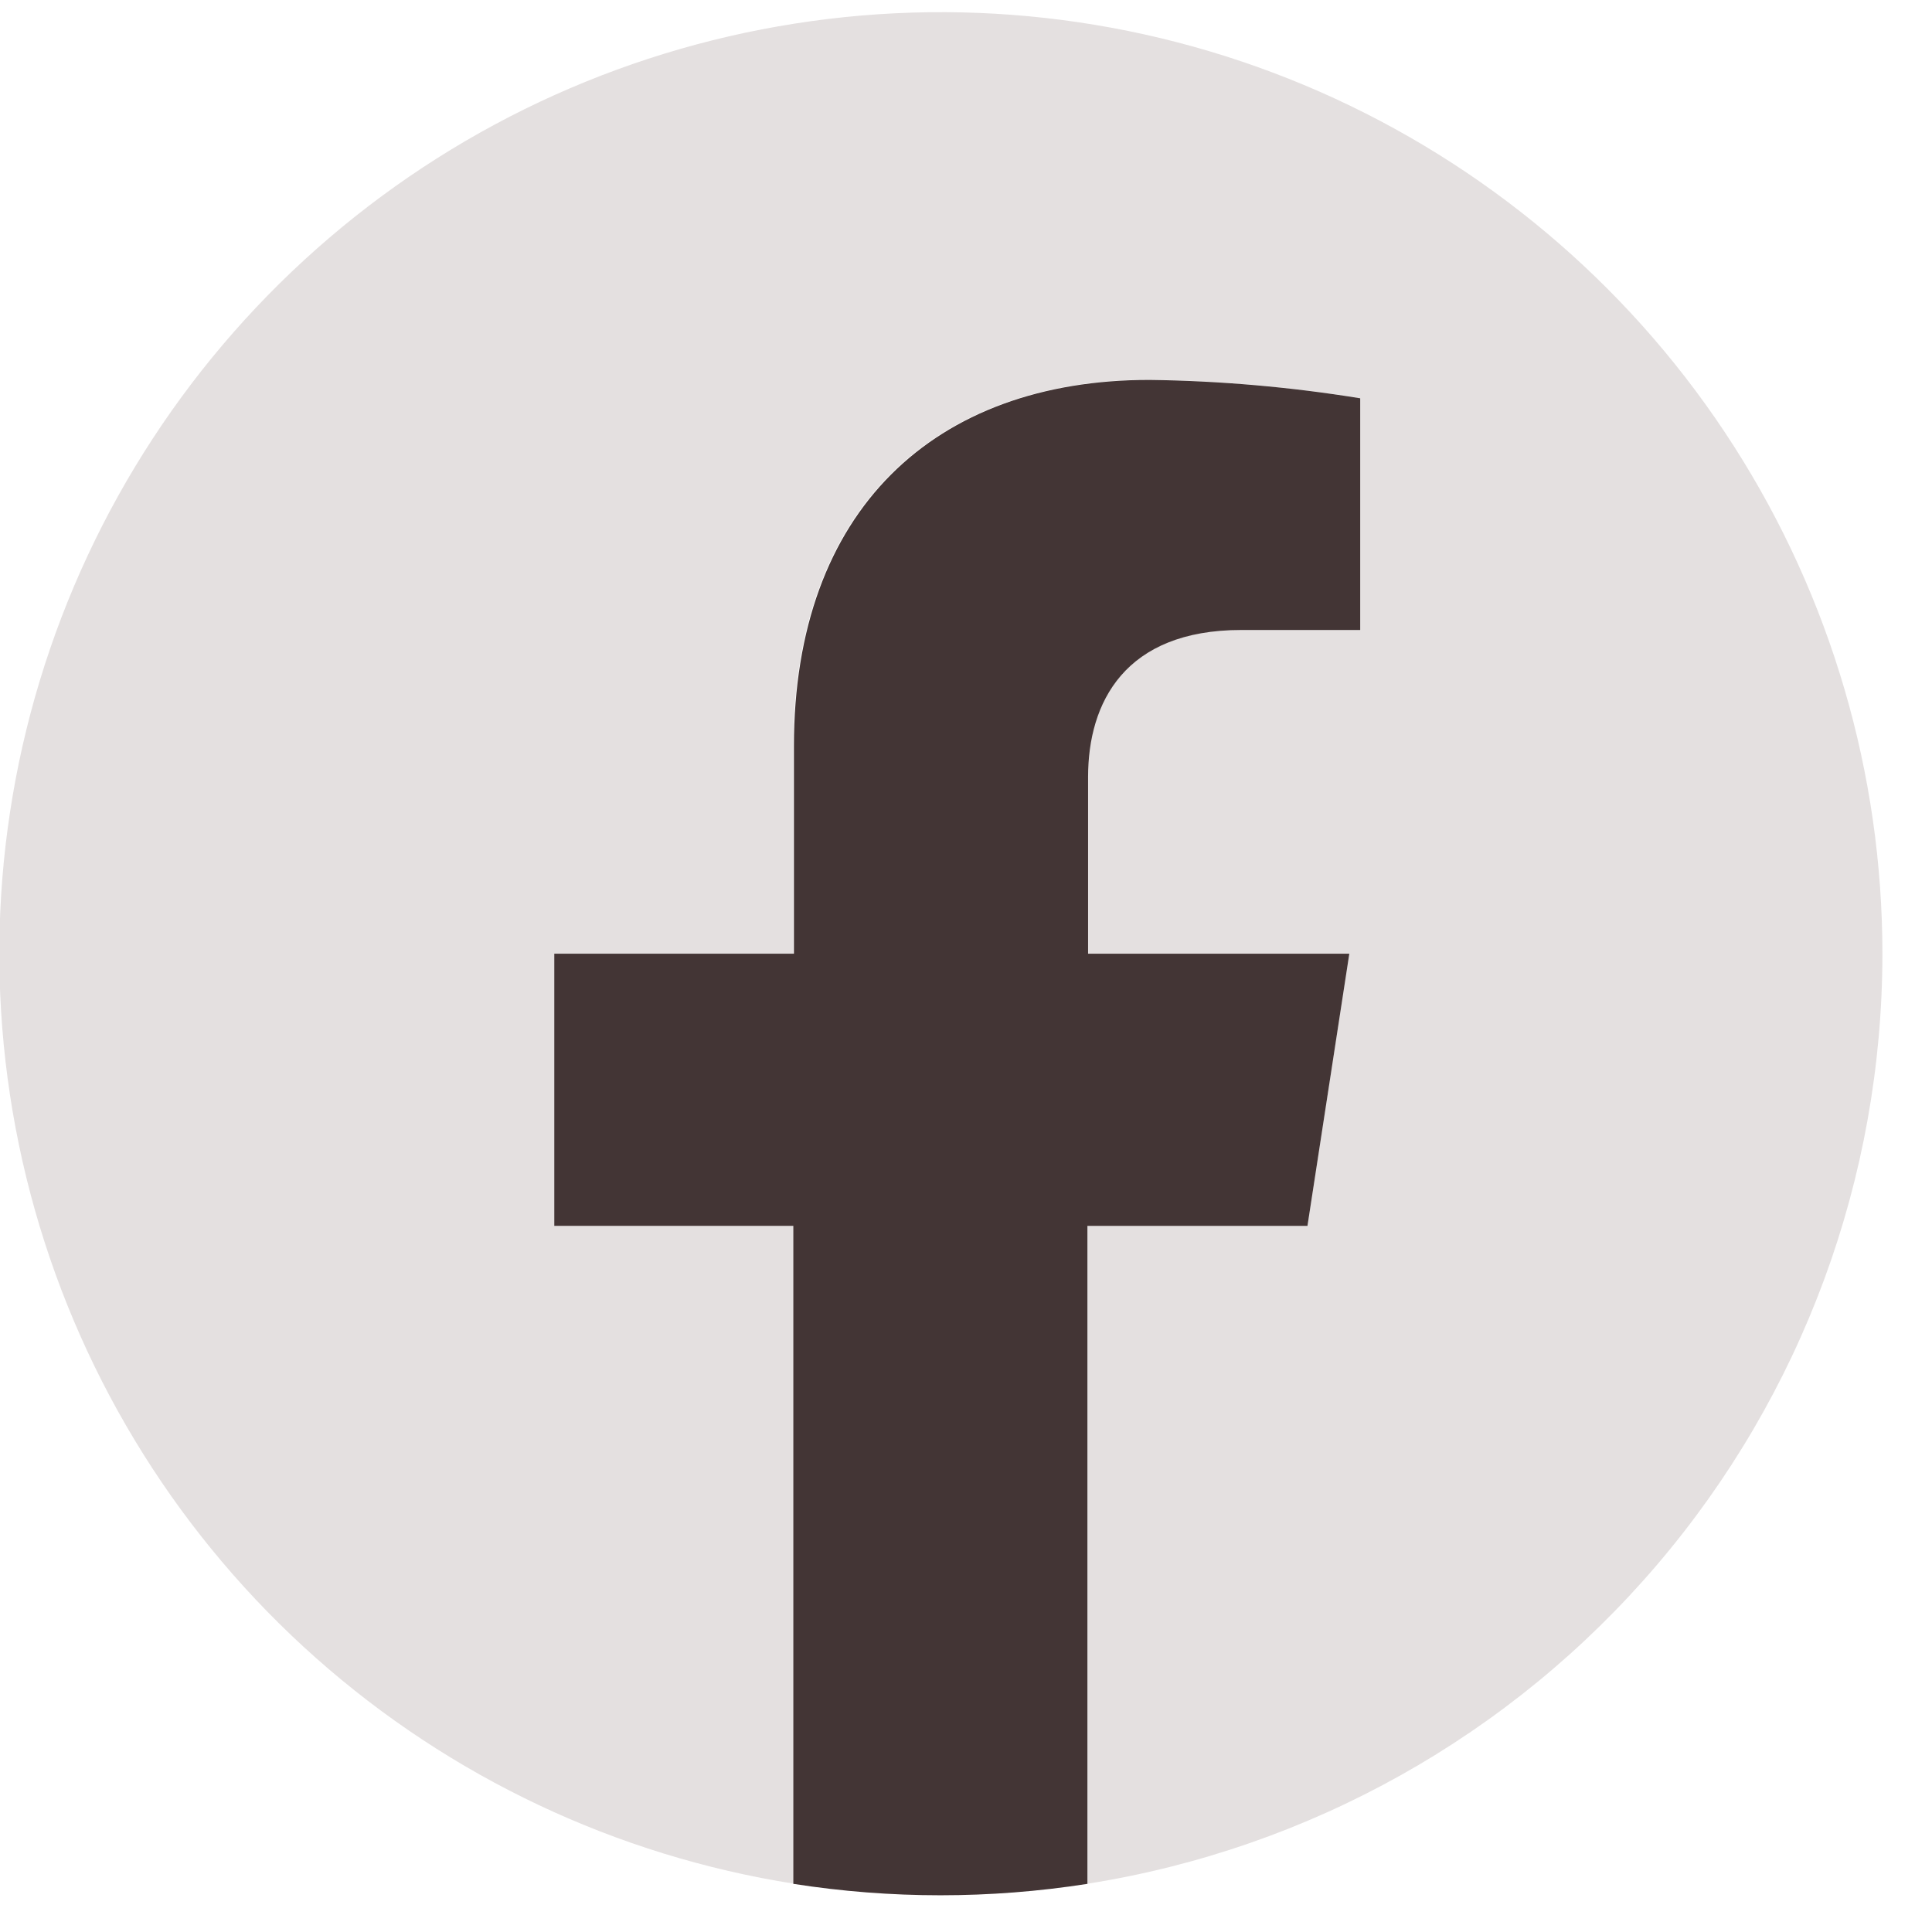 <svg width="27" height="27" viewBox="0 0 27 27" fill="none" xmlns="http://www.w3.org/2000/svg">
<path d="M26.307 13.328C26.307 10.813 25.586 8.351 24.23 6.233C22.874 4.115 20.939 2.43 18.655 1.377C16.371 0.325 13.833 -0.051 11.342 0.295C8.85 0.64 6.51 1.692 4.599 3.326C2.687 4.961 1.284 7.109 0.555 9.516C-0.174 11.923 -0.197 14.488 0.487 16.908C1.171 19.329 2.535 21.502 4.416 23.171C6.298 24.84 8.618 25.935 11.102 26.326V17.131H7.745V13.328H11.087V10.425C11.087 7.129 13.05 5.306 16.055 5.306C17.042 5.32 18.027 5.406 19.001 5.564V8.801H17.342C15.709 8.801 15.198 9.817 15.198 10.856V13.326H18.857L18.272 17.129H15.206V26.324C18.3 25.834 21.118 24.256 23.153 21.873C25.188 19.491 26.306 16.461 26.307 13.328Z" fill="#E4E0E0"/>
<path d="M18.272 17.132L18.857 13.328H15.206V10.858C15.206 9.819 15.717 8.804 17.35 8.804H19.009V5.566C18.035 5.408 17.05 5.322 16.064 5.309C13.058 5.309 11.095 7.131 11.095 10.428V13.328H7.746V17.132H11.087V26.327C12.449 26.54 13.836 26.54 15.198 26.327V17.132H18.272Z" fill="#433535"/>
</svg>
